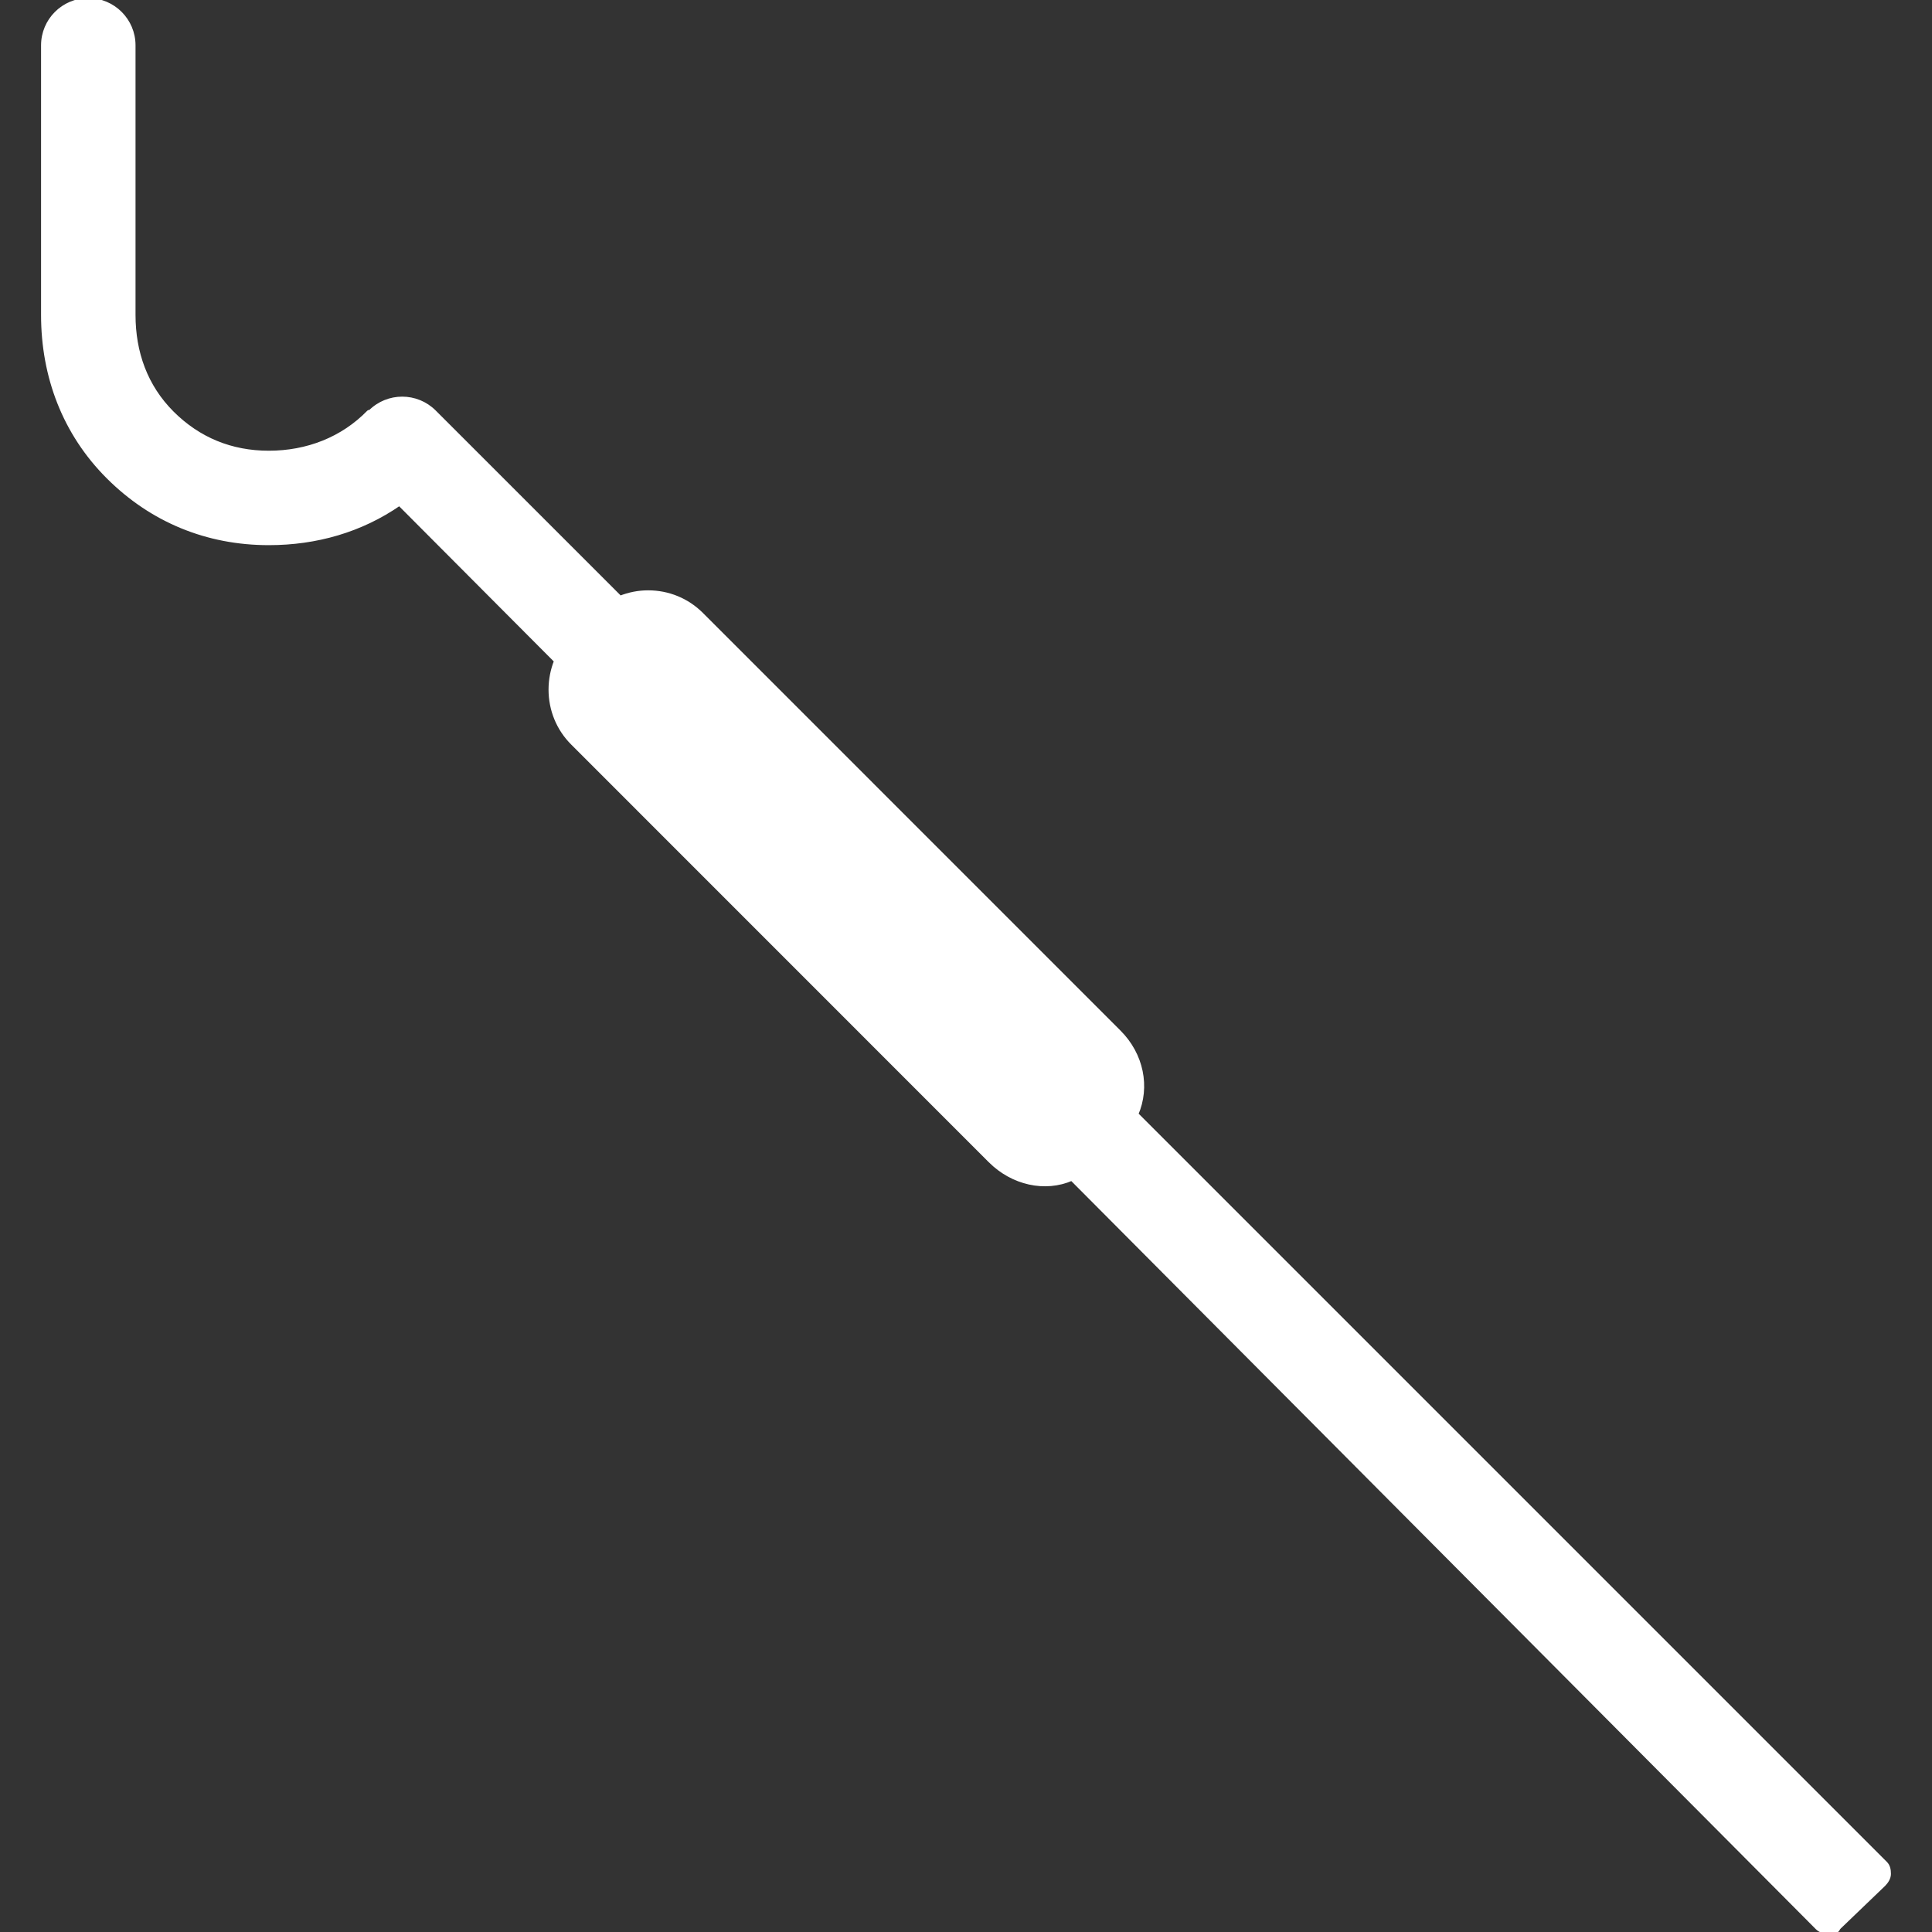 <?xml version="1.0" encoding="UTF-8"?> <svg xmlns="http://www.w3.org/2000/svg" xmlns:xlink="http://www.w3.org/1999/xlink" fill="#ffffff" height="800px" width="800px" version="1.1" id="Layer_1" viewBox="0 0 499.996 499.996" xml:space="preserve" stroke="#ffffff"><rect x="0" y="0" width="499.996" height="499.996" fill="#333333" stroke="none"/> <g id="SVGRepo_bgCarrier" stroke-width="0"></g> <g id="SVGRepo_tracerCarrier" stroke-linecap="round" stroke-linejoin="round"></g> <g id="SVGRepo_iconCarrier"> <g> <g> <path d="M487.962,482.204l-193.86-193.86c3.056-7.036,1.408-15.412-4.48-21.284L181.554,158.976c-3.68-3.676-8.584-5.7-13.816-5.7 c-2.524,0-4.968,0.496-7.244,1.4l-48.104-48.1c-4.572-4.564-12.008-4.572-16.584,0c-0.04,0.048-0.084,0.092-0.124,0.132 c-0.08,0.076-0.156-0.184-0.216-0.124c-6.808,7.024-16,10.56-25.892,10.56c-0.004,0-0.016,0-0.024,0 c-9.692,0-18.144-3.444-25.004-10.296c-6.852-6.864-9.972-15.648-9.972-25.34V11.724C34.574,5.26,29.314,0,22.85,0 S11.126,5.256,11.126,11.724v69.78c0,15.96,5.556,30.636,16.84,41.916c11.28,11.276,25.616,17.164,41.56,17.164 c0.036,0,0.04,0,0.052,0c12.224,0,23.836-3.296,33.792-10.2l40.52,40.668c-0.928,2.3-1.428,4.86-1.428,7.416 c0,5.228,2.024,10.18,5.704,13.852l108.072,108.096c5.816,5.816,14.212,7.684,21.14,4.66l192.924,193.848 c0.732,0.736,1.924,1.064,1.924,1.064v0.008c3.908,0,3.032-0.488,3.76-1.224l11.512-11.052c0.732-0.732,1.372-1.724,1.372-2.76 S488.694,482.932,487.962,482.204z"></path> </g> </g> </g> </svg> 